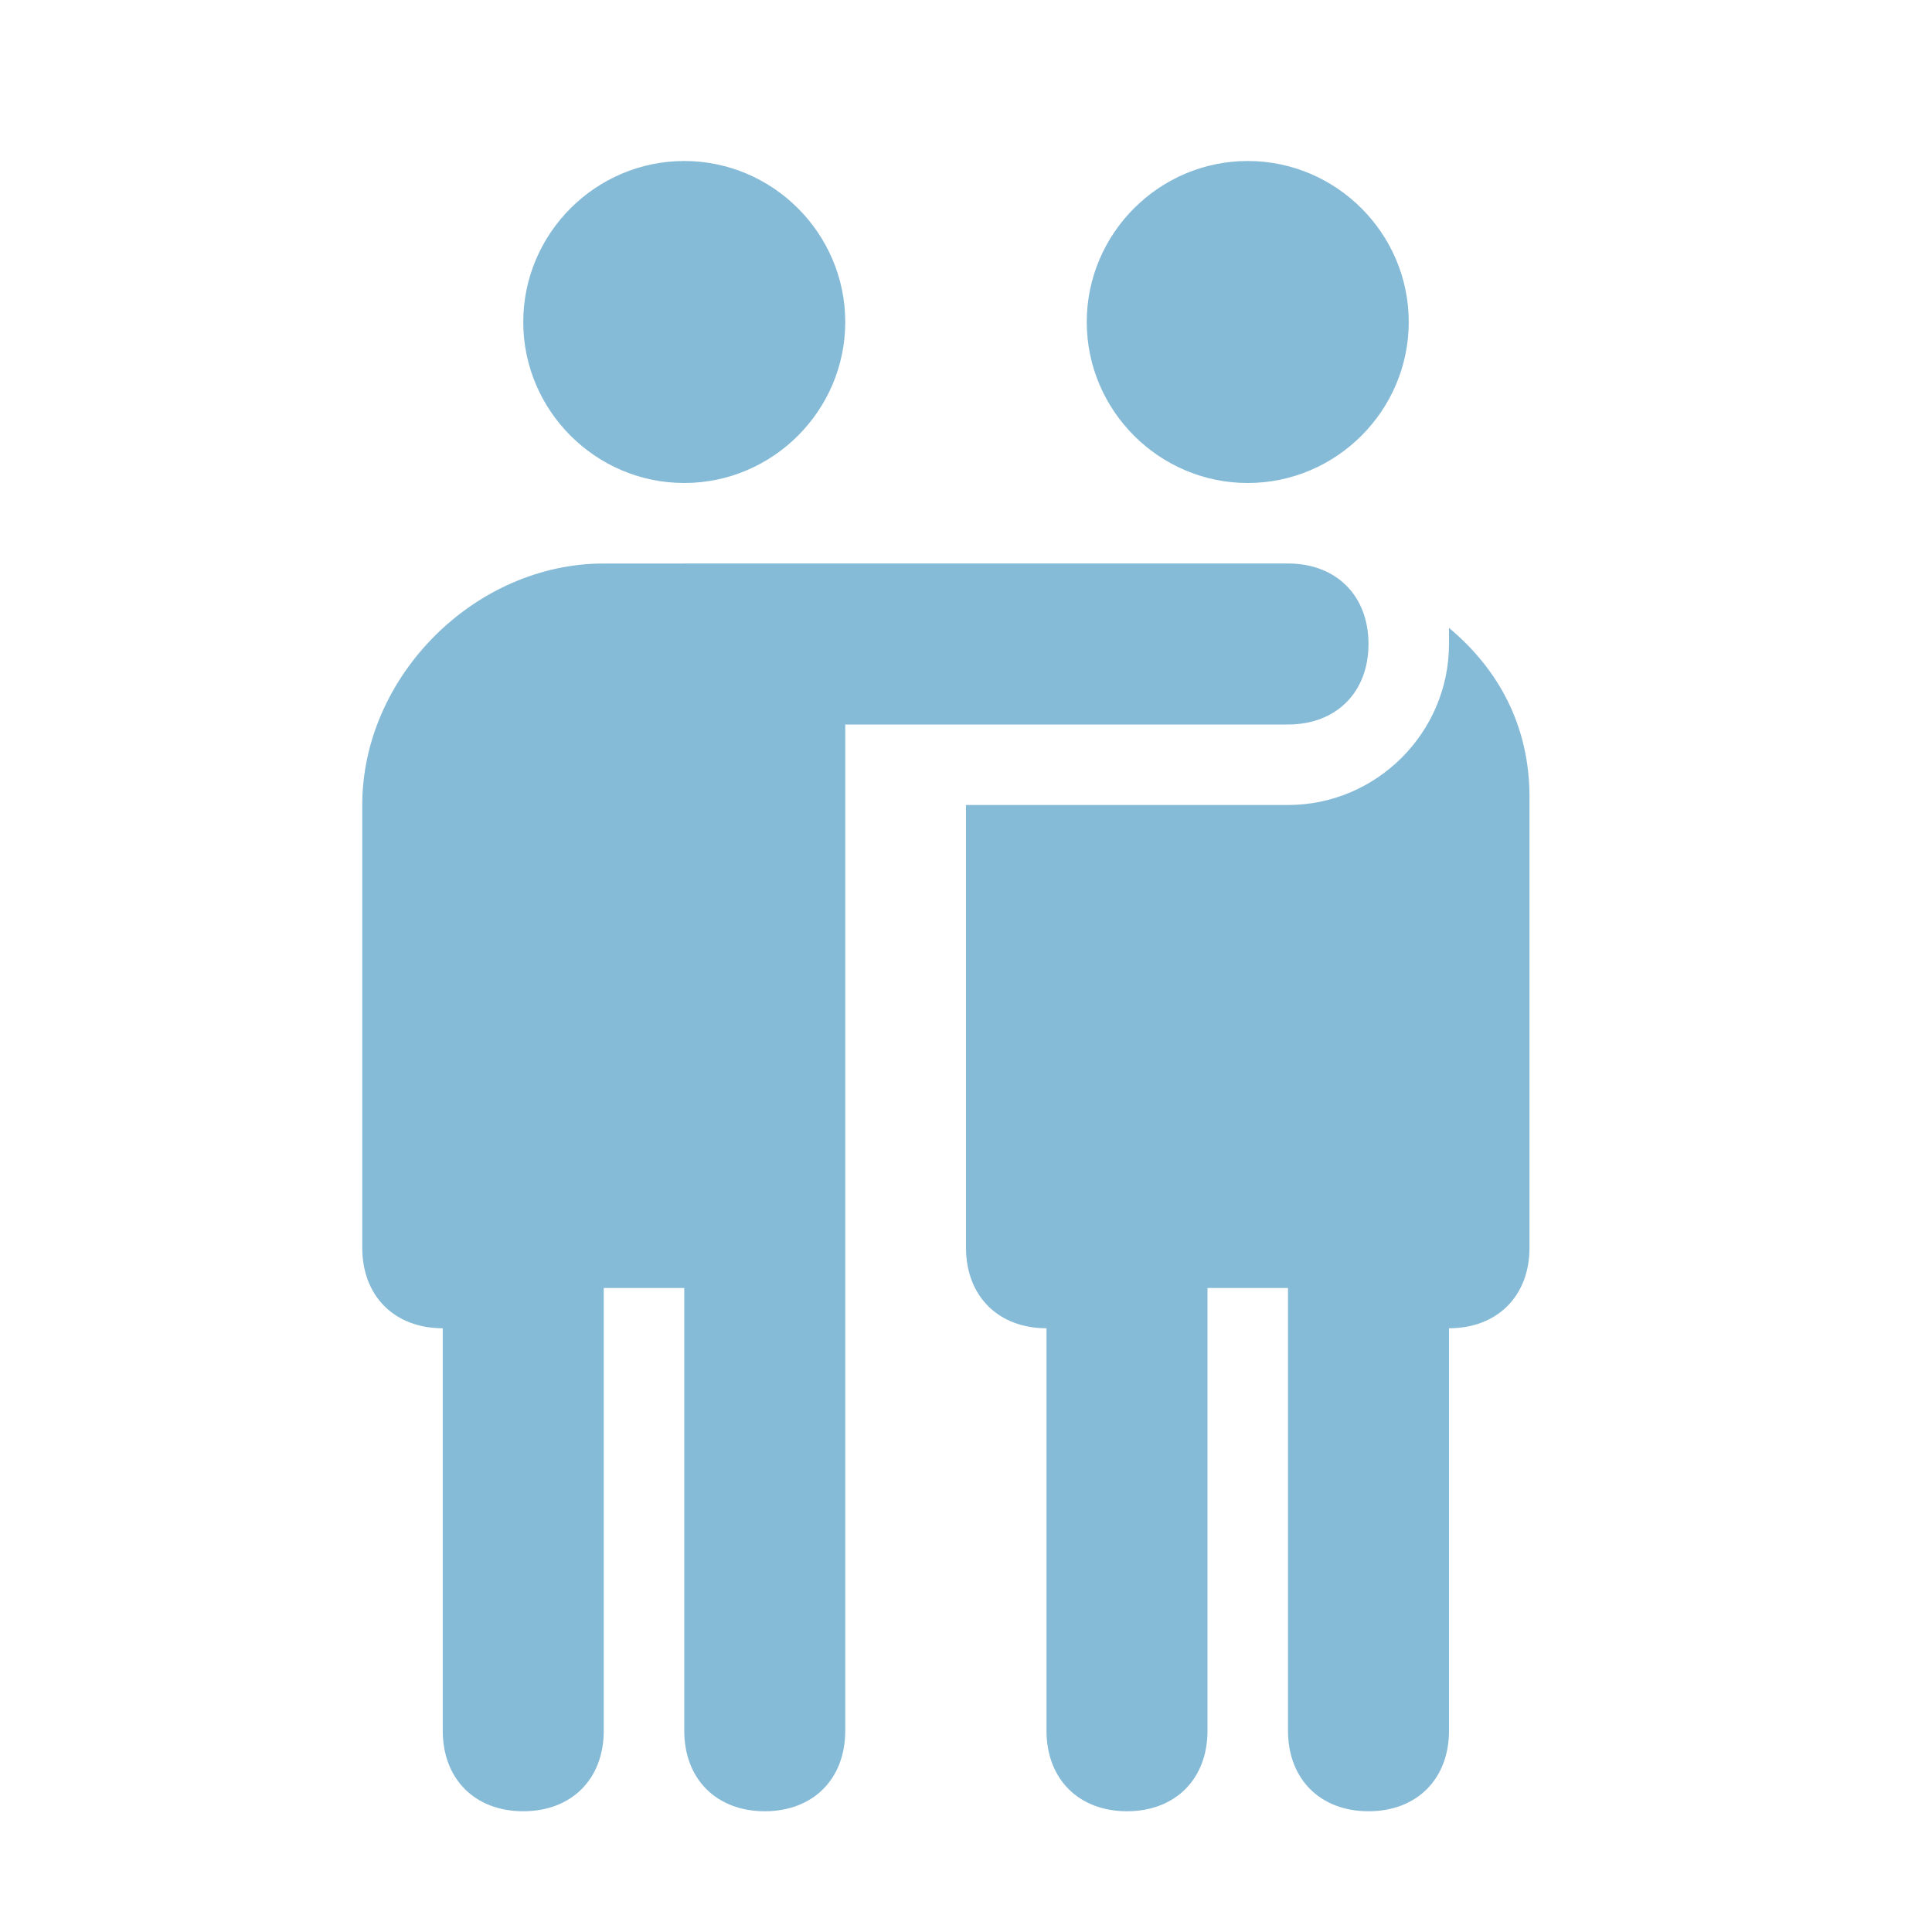 <svg xmlns="http://www.w3.org/2000/svg" xmlns:xlink="http://www.w3.org/1999/xlink" id="Capa_1" x="0px" y="0px" viewBox="0 0 24 24" style="fill: #86BBD8;" xml:space="preserve"><path d="M8.5,2c-1.1,0-2,0.9-2,2s0.9,2,2,2s2-0.9,2-2S9.6,2,8.5,2z M15.5,2c-1.1,0-2,0.9-2,2s0.9,2,2,2s2-0.9,2-2S16.6,2,15.5,2z  M7.5,7c-1.6,0-3,1.4-3,3v5.5c0,0.6,0.4,1,1,1c0,0,0,0,0,0v5c0,0.6,0.4,1,1,1s1-0.4,1-1c0,0,0,0,0,0V16h1v5.5c0,0.6,0.4,1,1,1 c0.6,0,1-0.4,1-1c0,0,0,0,0,0V15V9H16c0.6,0,1-0.4,1-1c0-0.6-0.4-1-1-1c0,0,0,0,0,0h-5.5H7.5z M18,7.8c0,0.1,0,0.1,0,0.2 c0,1.1-0.9,2-2,2h-4v5.5c0,0.6,0.4,1,1,1v5c0,0.6,0.4,1,1,1c0.6,0,1-0.4,1-1c0,0,0,0,0,0V16h1v5.5c0,0.6,0.4,1,1,1s1-0.4,1-1 c0,0,0,0,0,0v-5h0c0.6,0,1-0.4,1-1V9.9C19,9,18.6,8.3,18,7.8z"></path></svg>